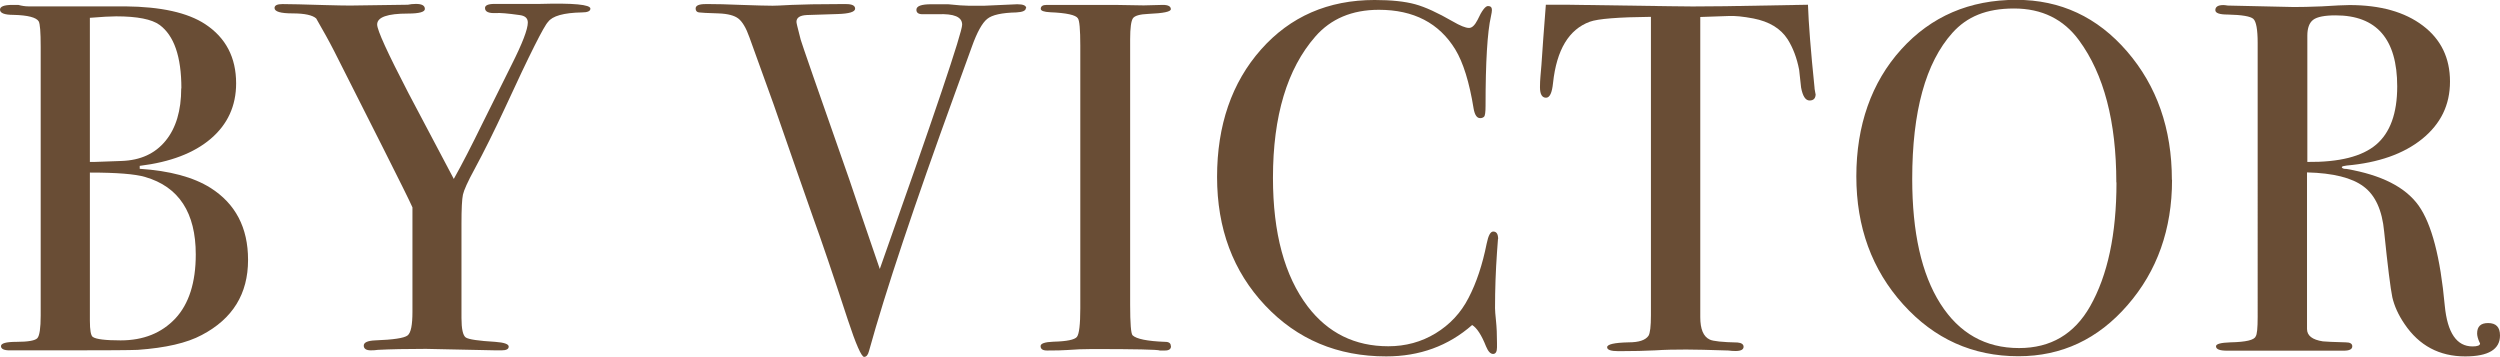 <svg viewBox="0 0 152.99 21.84" xmlns="http://www.w3.org/2000/svg" data-name="Layer 2" id="Layer_2">
  <defs>
    <style>
      .cls-1 {
        fill: #694d35;
      }
    </style>
  </defs>
  <g data-name="Layer 4" id="Layer_4">
    <g>
      <path d="M15.18,15.91c0,2.07-.94,3.6-2.83,4.59-.91.49-2.22.79-3.92.91-.47.02-1.85.03-4.14.03H.58c-.34,0-.52-.09-.52-.26s.31-.26.94-.26c.73,0,1.16-.08,1.29-.23.13-.15.2-.61.2-1.38V2.86c0-.89-.04-1.41-.12-1.55-.14-.24-.66-.38-1.55-.4-.55,0-.82-.11-.82-.32,0-.19.25-.29.76-.29h.36c.22.06.43.09.61.09h5.93c2.19.02,3.82.38,4.9,1.09,1.26.83,1.89,2.04,1.89,3.62,0,1.38-.52,2.51-1.55,3.39-1.03.88-2.48,1.43-4.35,1.66v.18c1.84.12,3.28.51,4.32,1.16,1.54.97,2.31,2.44,2.31,4.41ZM11.1,5.41c0-1.95-.45-3.24-1.34-3.89-.47-.34-1.35-.52-2.65-.52-.34,0-.88.03-1.61.09v8.82h.27l1.67-.06c1.16-.04,2.05-.45,2.69-1.23.64-.78.96-1.85.96-3.21ZM11.98,15.57c0-2.55-1.03-4.14-3.1-4.74-.61-.18-1.73-.27-3.38-.27v9.06c0,.59.06.92.18,1,.2.14.77.21,1.7.21,1.4,0,2.51-.45,3.35-1.34.83-.89,1.25-2.2,1.25-3.92Z" class="cls-1"></path>
      <path d="M36.13.53c0,.15-.17.23-.52.23-1.12.02-1.81.22-2.07.58-.24.23-1.12,1.97-2.62,5.23-.67,1.44-1.3,2.71-1.89,3.8-.41.75-.64,1.27-.7,1.54-.06.28-.09.87-.09,1.78v5.77c0,.67.09,1.07.26,1.19s.78.21,1.81.27c.55.04.82.14.82.29s-.14.23-.43.23h-.37l-4.26-.09c-1.2,0-2.18.02-2.95.06-.12.02-.26.03-.43.03-.28,0-.43-.1-.43-.29s.23-.3.7-.32c1.11-.04,1.77-.14,1.98-.3s.3-.65.3-1.45v-6.39c-.2-.45-.79-1.63-1.76-3.56l-3.04-6.02c-.3-.59-.67-1.25-1.09-1.98-.22-.2-.7-.31-1.44-.31s-1.11-.11-1.11-.33c0-.16.16-.24.49-.24.43,0,1.28.02,2.56.06.73.02,1.26.03,1.58.03l3.53-.05c.14-.03.3-.05.49-.05.37,0,.55.1.55.31,0,.18-.34.28-1.03.28-1.26,0-1.89.22-1.89.67,0,.35.64,1.74,1.91,4.19l2.78,5.26c.51-.91,1.09-2.04,1.74-3.37l1.8-3.62c.66-1.31.99-2.17.99-2.58,0-.27-.17-.42-.52-.46-.71-.1-1.19-.14-1.43-.12-.45.02-.67-.08-.67-.31,0-.16.19-.25.58-.25h2.77c2.07-.06,3.1.04,3.1.29Z" class="cls-1"></path>
      <path d="M62.78.49c0,.16-.19.25-.58.27-.89.02-1.49.15-1.79.4-.3.24-.62.81-.94,1.71l-1.03,2.84c-2.49,6.85-4.25,12.11-5.26,15.77-.06.24-.16.36-.3.36-.16,0-.5-.76-1-2.28-.91-2.78-1.62-4.87-2.13-6.27-.54-1.54-1.35-3.85-2.41-6.91l-1.48-4.1c-.2-.57-.43-.95-.67-1.14-.24-.19-.65-.3-1.22-.32-.67-.02-1.07-.04-1.2-.06-.13-.02-.2-.1-.2-.24,0-.18.2-.27.61-.27h.27c.37,0,1,.01,1.9.05.9.03,1.55.05,1.93.05.1,0,.49-.01,1.17-.05.68-.03,1.65-.05,2.9-.05h.43c.36,0,.55.09.55.28,0,.2-.37.31-1.09.33l-1.86.06c-.43.02-.64.16-.64.42,0,.04.02.13.05.26l.21.83c.04.16,1.03,3.02,2.98,8.57.32.96.94,2.78,1.86,5.46,3.36-9.48,5.04-14.47,5.04-14.95s-.5-.68-1.49-.64h-.94c-.24,0-.37-.09-.37-.27,0-.23.3-.34.91-.34h1.03c.57.06.98.09,1.25.09h.97l2.01-.09c.37,0,.55.08.55.24Z" class="cls-1"></path>
      <path d="M71.66,21.19c0,.17-.12.26-.37.26h-.31c-.12-.06-1.51-.09-4.15-.09-.51,0-1.02.02-1.53.06-.26.02-.67.03-1.22.03-.27,0-.4-.09-.4-.27,0-.16.26-.25.79-.27.81-.02,1.29-.12,1.43-.29.14-.17.21-.76.21-1.75V2.8c0-1-.05-1.56-.15-1.68-.12-.2-.69-.33-1.69-.37-.39-.02-.58-.09-.58-.21,0-.16.12-.24.37-.24h4.15c.31,0,.9.01,1.78.03l1.17-.03c.33,0,.49.09.49.26,0,.16-.46.25-1.37.29-.52.02-.84.11-.95.27-.11.16-.17.59-.17,1.28v16.24c0,1.16.05,1.78.15,1.88.23.22.89.36,2,.4.23,0,.34.09.34.26Z" class="cls-1"></path>
      <path d="M91.67,14.63s-.02.25-.06.82c-.08,1.14-.12,2.27-.12,3.41,0,.14.02.4.06.78s.06.83.06,1.35v.27c0,.26-.08.4-.24.4s-.3-.15-.43-.46c-.28-.71-.57-1.14-.85-1.31-1.46,1.28-3.21,1.92-5.26,1.92-2.98,0-5.45-1.04-7.41-3.12-1.96-2.08-2.94-4.7-2.94-7.86s.9-5.78,2.69-7.8c1.79-2.02,4.11-3.03,6.95-3.03,1.03,0,1.86.09,2.48.26.62.17,1.38.52,2.3,1.05.45.26.78.4,1,.4.18,0,.35-.16.52-.49.26-.57.48-.85.64-.85s.24.08.24.24c0,.08-.02.21-.06.39-.22.97-.33,2.8-.33,5.47,0,.39-.03.61-.09.67-.06.06-.14.09-.24.09-.2,0-.33-.19-.4-.58-.26-1.62-.64-2.83-1.12-3.62-.99-1.62-2.55-2.43-4.68-2.43-1.64,0-2.94.55-3.89,1.64-1.72,1.97-2.59,4.85-2.59,8.64,0,3.39.71,6.01,2.13,7.88,1.24,1.62,2.88,2.43,4.93,2.43,1.05,0,2.02-.26,2.89-.79.87-.53,1.55-1.25,2.02-2.17.48-.92.85-2.03,1.11-3.33.1-.49.23-.73.4-.73.2,0,.3.15.3.46Z" class="cls-1"></path>
      <path d="M111.11,5.75c0,.26-.12.4-.37.4s-.42-.26-.52-.79c-.04-.36-.08-.73-.12-1.09-.14-.73-.38-1.35-.7-1.86-.43-.67-1.13-1.09-2.1-1.28-.63-.12-1.14-.17-1.52-.15-.95.03-1.53.05-1.73.06v18.37c0,.73.19,1.19.58,1.37.2.1.77.16,1.7.18.24.02.37.11.37.26,0,.17-.16.26-.49.26-.16,0-.3-.01-.43-.03-1.22-.04-2.08-.06-2.59-.06-.67,0-1.3.01-1.89.05-.59.03-1.34.05-2.25.05-.47,0-.7-.08-.7-.24,0-.18.44-.28,1.31-.3.63,0,1.03-.13,1.22-.4.1-.16.15-.58.15-1.25V1.03c-2.01.02-3.25.12-3.74.3-1.28.47-2.03,1.71-2.25,3.74-.06.61-.2.91-.43.91-.24,0-.37-.21-.37-.64,0-.22.01-.45.03-.67l.06-.7c.06-.93.15-2.16.27-3.68h1.37l6.21.09c.73.02,1.87.02,3.41,0l5.05-.09c.04,1.14.17,2.82.4,5.05,0,.06.01.14.03.23.02.09.03.15.03.17Z" class="cls-1"></path>
      <path d="M132.92,11.01c0,3.02-.91,5.58-2.72,7.66-1.81,2.09-4.04,3.13-6.68,3.13-2.8,0-5.15-1.06-7.06-3.18-1.91-2.12-2.86-4.73-2.86-7.83s.92-5.75,2.75-7.77c1.83-2.02,4.18-3.03,7.04-3.03,2.7,0,4.96,1.05,6.78,3.16,1.82,2.11,2.74,4.73,2.74,7.85ZM129.51,11.16c0-3.72-.76-6.62-2.28-8.69-.95-1.3-2.28-1.95-3.98-1.95s-2.88.5-3.77,1.49c-1.64,1.83-2.46,4.81-2.46,8.94,0,3.27.57,5.82,1.72,7.63s2.75,2.72,4.82,2.72c1.93,0,3.38-.85,4.35-2.56,1.07-1.89,1.61-4.41,1.61-7.57Z" class="cls-1"></path>
      <path d="M152.99,20.53c0,.85-.71,1.28-2.13,1.28-1.58,0-2.82-.66-3.71-1.98-.39-.57-.63-1.12-.75-1.64-.11-.53-.28-1.87-.5-4.02-.12-1.3-.54-2.22-1.25-2.75-.71-.54-1.87-.83-3.47-.87v9.58c0,.41.32.66.97.76.18.02.65.04,1.4.06.26,0,.4.08.4.24,0,.18-.17.27-.52.27h-7.15c-.45,0-.67-.09-.67-.27,0-.14.29-.22.88-.24.95-.02,1.47-.14,1.55-.37.08-.1.12-.5.12-1.19V2.62c0-.81-.09-1.3-.26-1.46-.17-.16-.69-.25-1.57-.27-.51,0-.76-.09-.76-.27,0-.2.16-.31.49-.31.06,0,.15.01.27.03l4.05.09c.41,0,.97-.01,1.7-.04.81-.05,1.38-.08,1.7-.08,1.89,0,3.38.42,4.49,1.26,1.11.84,1.66,1.98,1.66,3.42s-.57,2.59-1.7,3.51c-1.14.92-2.68,1.46-4.62,1.63-.18.02-.28.05-.3.09,0,.08.1.12.3.12,2.13.37,3.59,1.11,4.4,2.24.8,1.13,1.33,3.17,1.6,6.12.16,1.67.73,2.5,1.7,2.5.3,0,.46-.06.46-.18,0-.02-.01-.04-.03-.06-.1-.22-.15-.41-.15-.55,0-.43.22-.64.67-.64.49,0,.73.25.73.76ZM146.7,5.29c0-2.9-1.26-4.35-3.77-4.35-.67,0-1.13.09-1.37.27-.24.18-.36.51-.36.97v7.73c1.95.02,3.35-.33,4.21-1.06.86-.73,1.29-1.92,1.29-3.56Z" class="cls-1"></path>
    </g>
  </g>
</svg>